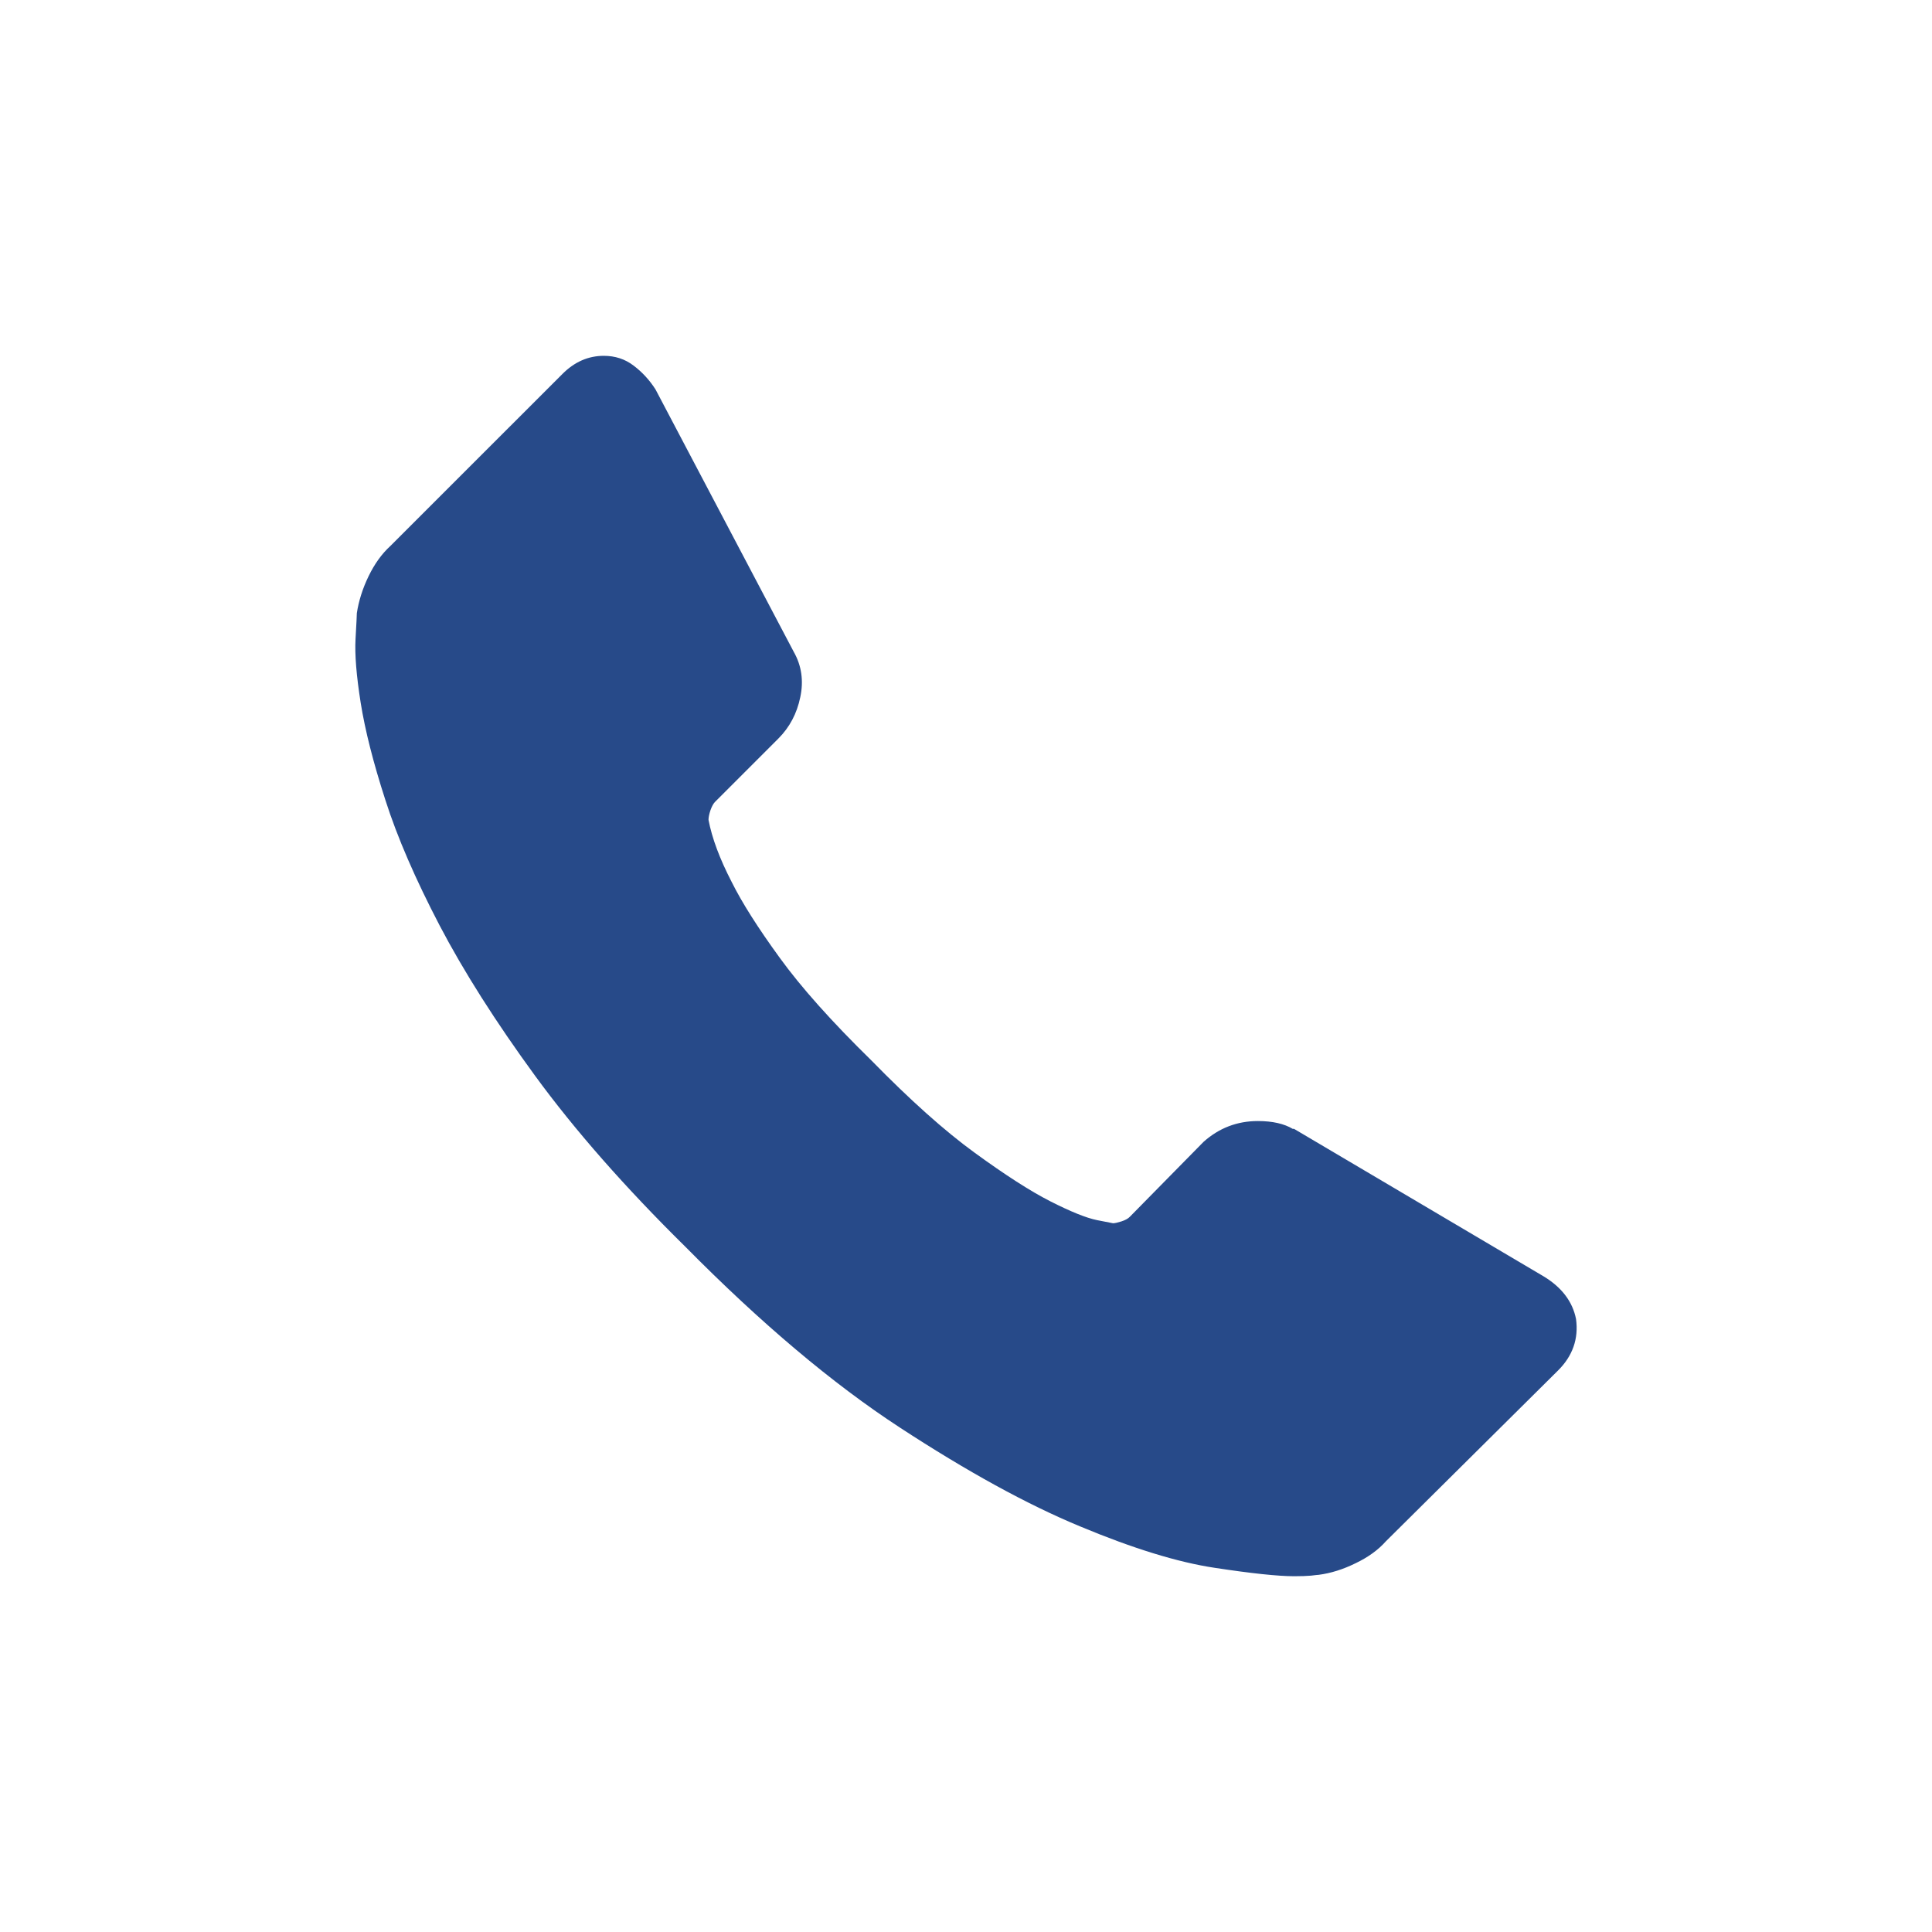 <?xml version="1.0" encoding="utf-8"?>
<!-- Generator: Adobe Illustrator 16.0.4, SVG Export Plug-In . SVG Version: 6.00 Build 0)  -->
<!DOCTYPE svg PUBLIC "-//W3C//DTD SVG 1.1//EN" "http://www.w3.org/Graphics/SVG/1.1/DTD/svg11.dtd">
<svg version="1.1" id="Capa_1" xmlns="http://www.w3.org/2000/svg" xmlns:xlink="http://www.w3.org/1999/xlink" x="0px" y="0px"
	 width="40px" height="40px" viewBox="0 0 40 40" enable-background="new 0 0 40 40" xml:space="preserve">
<path fill="#274A89" d="M32.63,27.309c0.056,0.41-0.071,0.768-0.376,1.069l-3.561,3.533c-0.158,0.178-0.367,0.33-0.627,0.454
	c-0.258,0.127-0.512,0.207-0.764,0.24c-0.017,0-0.068,0.006-0.158,0.017c-0.09,0.008-0.207,0.012-0.35,0.012
	c-0.338,0-0.889-0.059-1.645-0.174c-0.76-0.114-1.688-0.399-2.783-0.856c-1.1-0.455-2.342-1.138-3.734-2.047
	c-1.394-0.91-2.875-2.158-4.446-3.748c-1.247-1.229-2.283-2.408-3.104-3.531c-0.822-1.125-1.481-2.165-1.981-3.119
	c-0.498-0.955-0.874-1.819-1.123-2.598c-0.251-0.775-0.42-1.445-0.51-2.008c-0.089-0.562-0.125-1.003-0.107-1.324
	c0.018-0.32,0.027-0.498,0.027-0.535c0.038-0.248,0.117-0.504,0.242-0.762c0.125-0.259,0.276-0.468,0.453-0.629l3.562-3.561
	c0.249-0.25,0.535-0.375,0.856-0.375c0.232,0,0.438,0.066,0.615,0.201c0.179,0.135,0.331,0.299,0.456,0.495l2.862,5.433
	c0.162,0.285,0.207,0.6,0.135,0.938c-0.07,0.34-0.222,0.625-0.453,0.856l-1.312,1.312c-0.035,0.036-0.067,0.094-0.095,0.174
	c-0.027,0.08-0.04,0.147-0.04,0.199c0.072,0.377,0.231,0.805,0.48,1.286c0.214,0.43,0.545,0.951,0.993,1.567
	c0.445,0.615,1.078,1.323,1.899,2.127c0.801,0.819,1.516,1.459,2.141,1.913c0.625,0.455,1.147,0.792,1.566,1.005
	c0.42,0.213,0.742,0.343,0.963,0.388l0.333,0.065c0.037,0,0.094-0.013,0.174-0.038c0.082-0.027,0.139-0.059,0.174-0.096l1.526-1.551
	c0.321-0.287,0.697-0.431,1.125-0.431c0.304,0,0.545,0.056,0.722,0.162h0.027l5.166,3.053C32.337,26.654,32.559,26.951,32.63,27.309
	L32.63,27.309z"/>
</svg>
